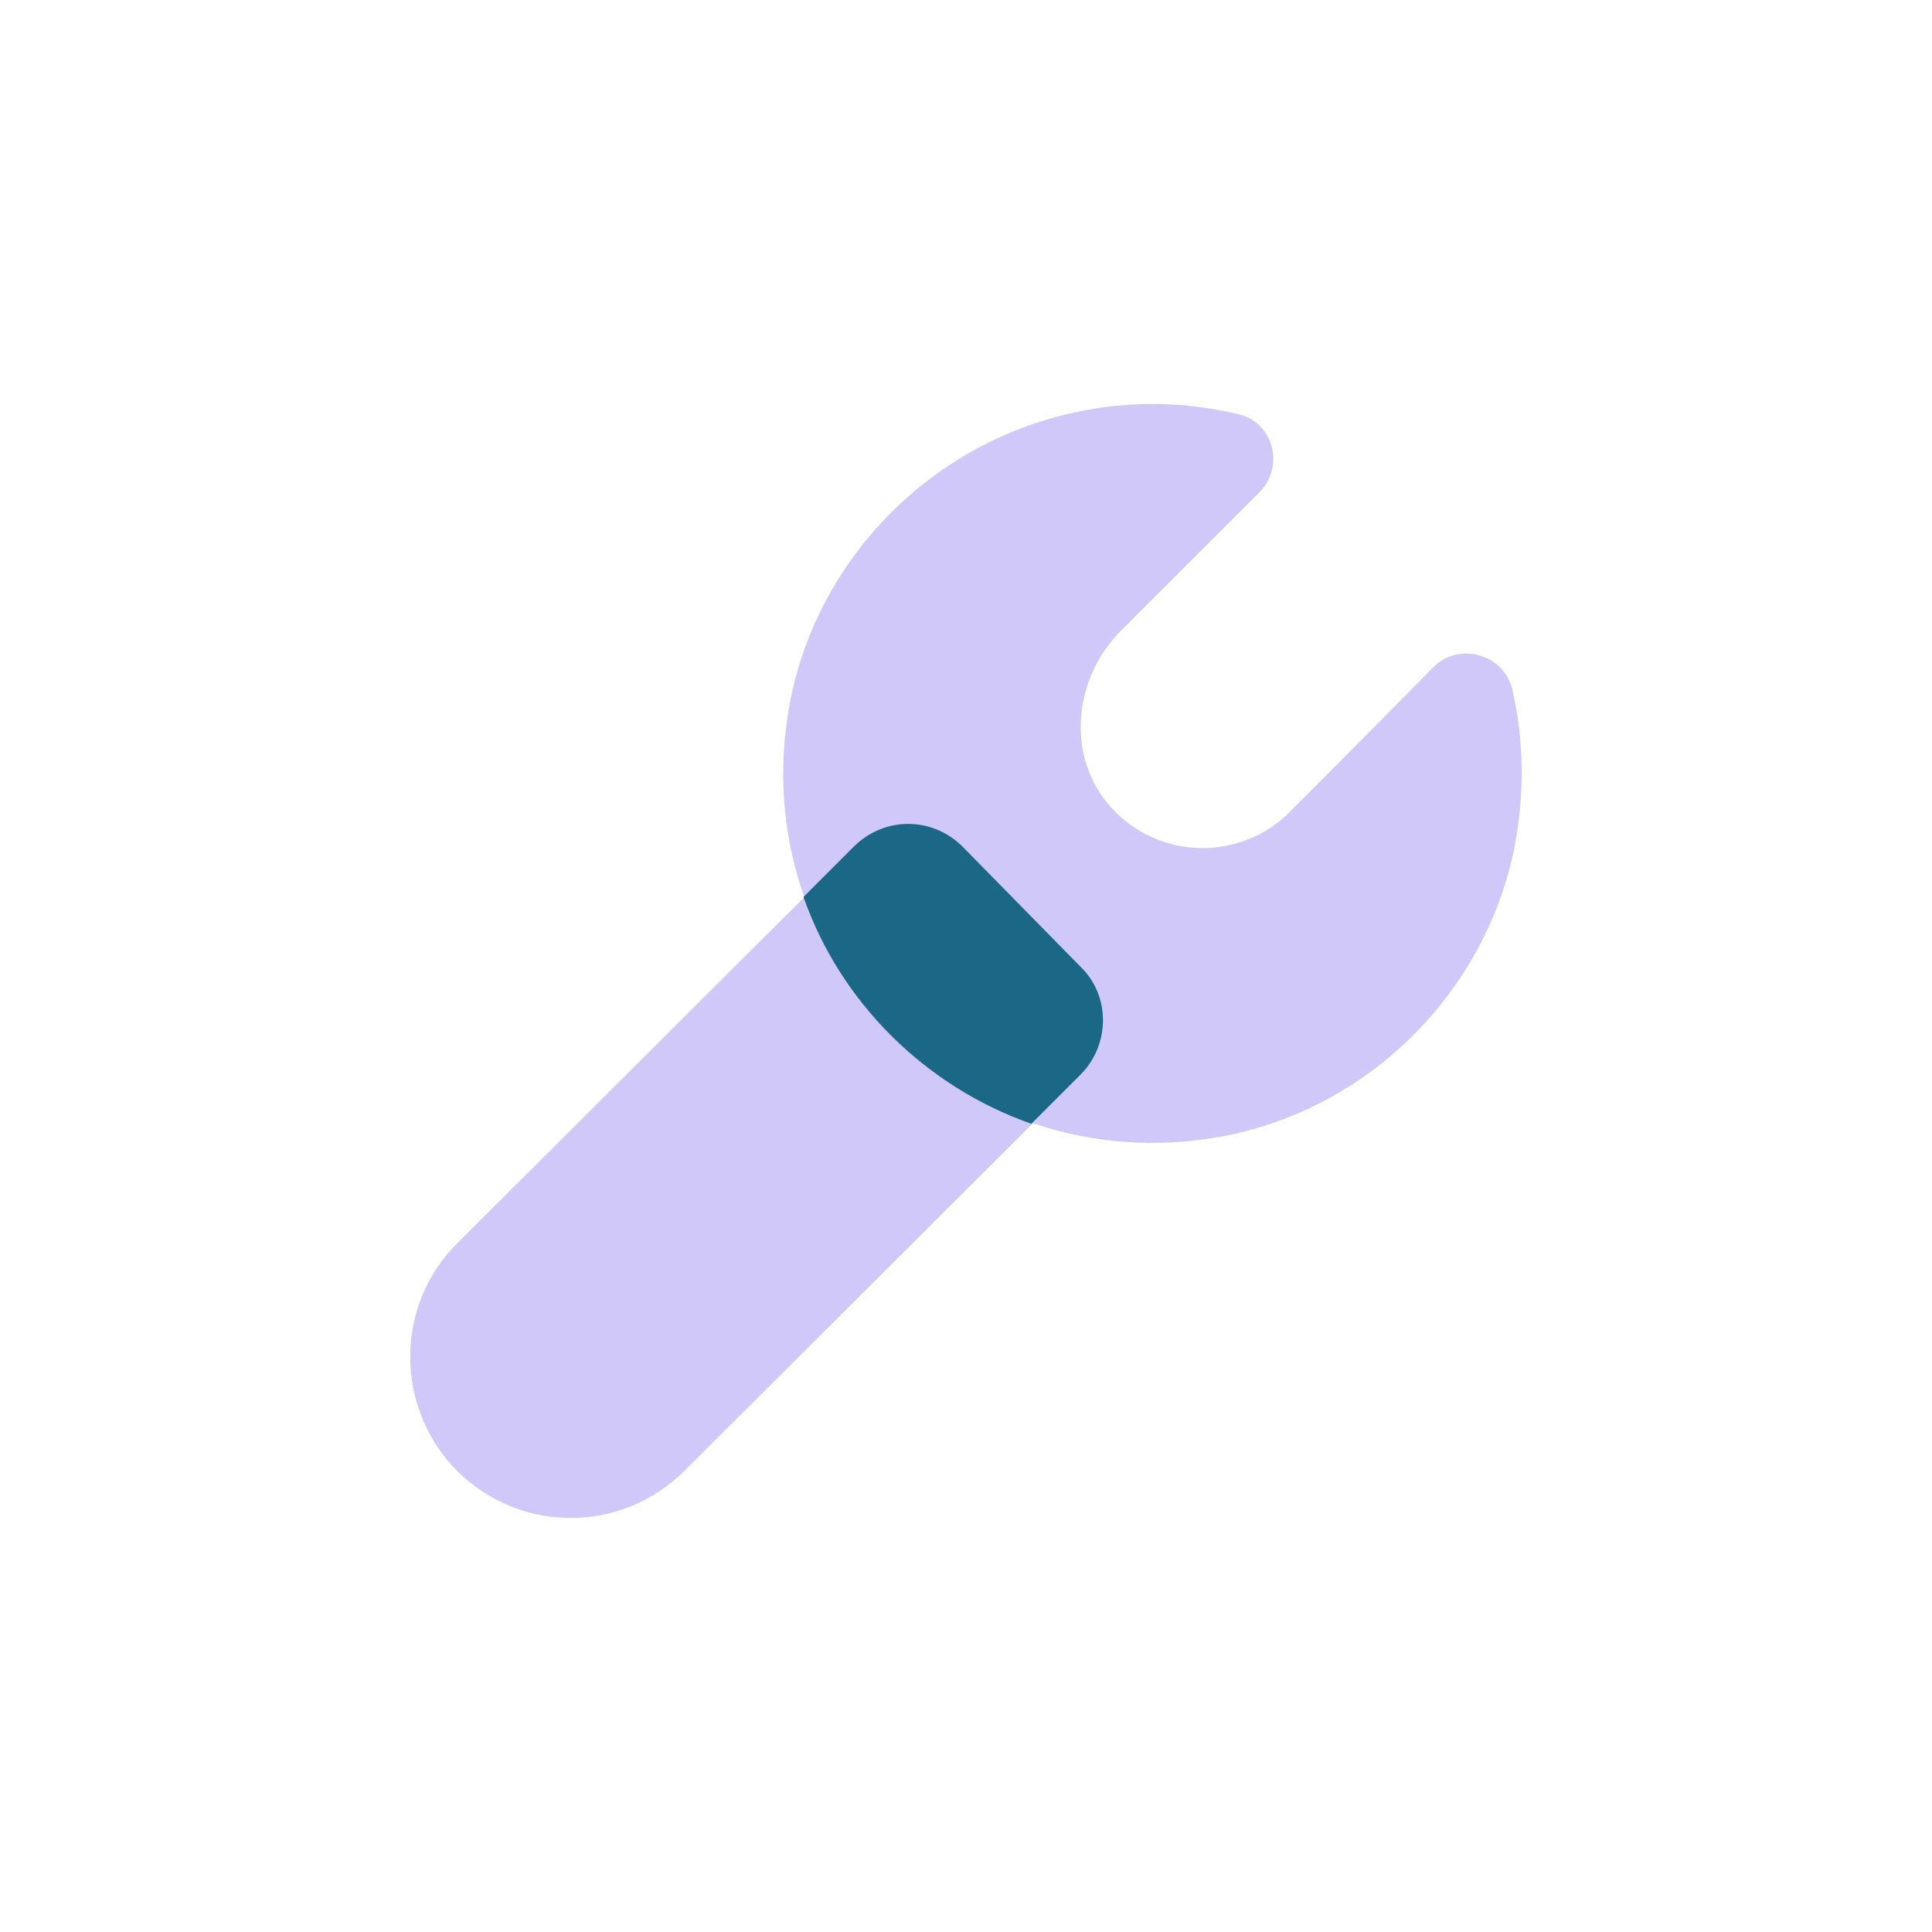 <?xml version="1.0" encoding="utf-8"?><svg width="87" height="87" xmlns="http://www.w3.org/2000/svg" xmlns:xlink="http://www.w3.org/1999/xlink" xml:space="preserve" overflow="hidden"><g transform="translate(-531 -87)"><path d="M551.57 153.221C554.417 156.068 558.985 156.068 561.833 153.221L579.656 135.446C580.981 134.121 581.029 131.91 579.656 130.585L574.351 125.183C572.977 123.81 570.815 123.81 569.441 125.183L551.57 143.006C548.771 145.806 548.771 150.373 551.57 153.221L551.57 153.221Z" fill="#D0C8F9"/><path d="M589.081 123.564C586.773 125.872 582.942 125.723 580.832 123.121 579.015 120.862 579.406 117.522 581.42 115.46L587.703 109.177C588.883 107.997 588.339 105.987 586.72 105.641 584.412 105.101 581.907 105.004 579.305 105.592 572.824 107.018 567.717 112.27 566.541 118.799 564.479 130.339 574.395 140.255 585.935 138.193 592.464 137.013 597.72 131.91 599.142 125.429 599.682 122.827 599.633 120.322 599.094 118.014 598.699 116.443 596.689 115.903 595.557 117.031 592.758 119.879 589.665 122.972 589.077 123.56L589.077 123.56Z" fill="#D0C8F9"/><path d="M577.444 137.605 579.656 135.394C580.981 134.069 581.029 131.857 579.656 130.532L574.351 125.131C572.977 123.758 570.815 123.758 569.441 125.131L567.182 127.391C568.849 132.151 572.679 135.933 577.444 137.605Z" fill="#1A6886" fill-rule="evenodd"/></g></svg>